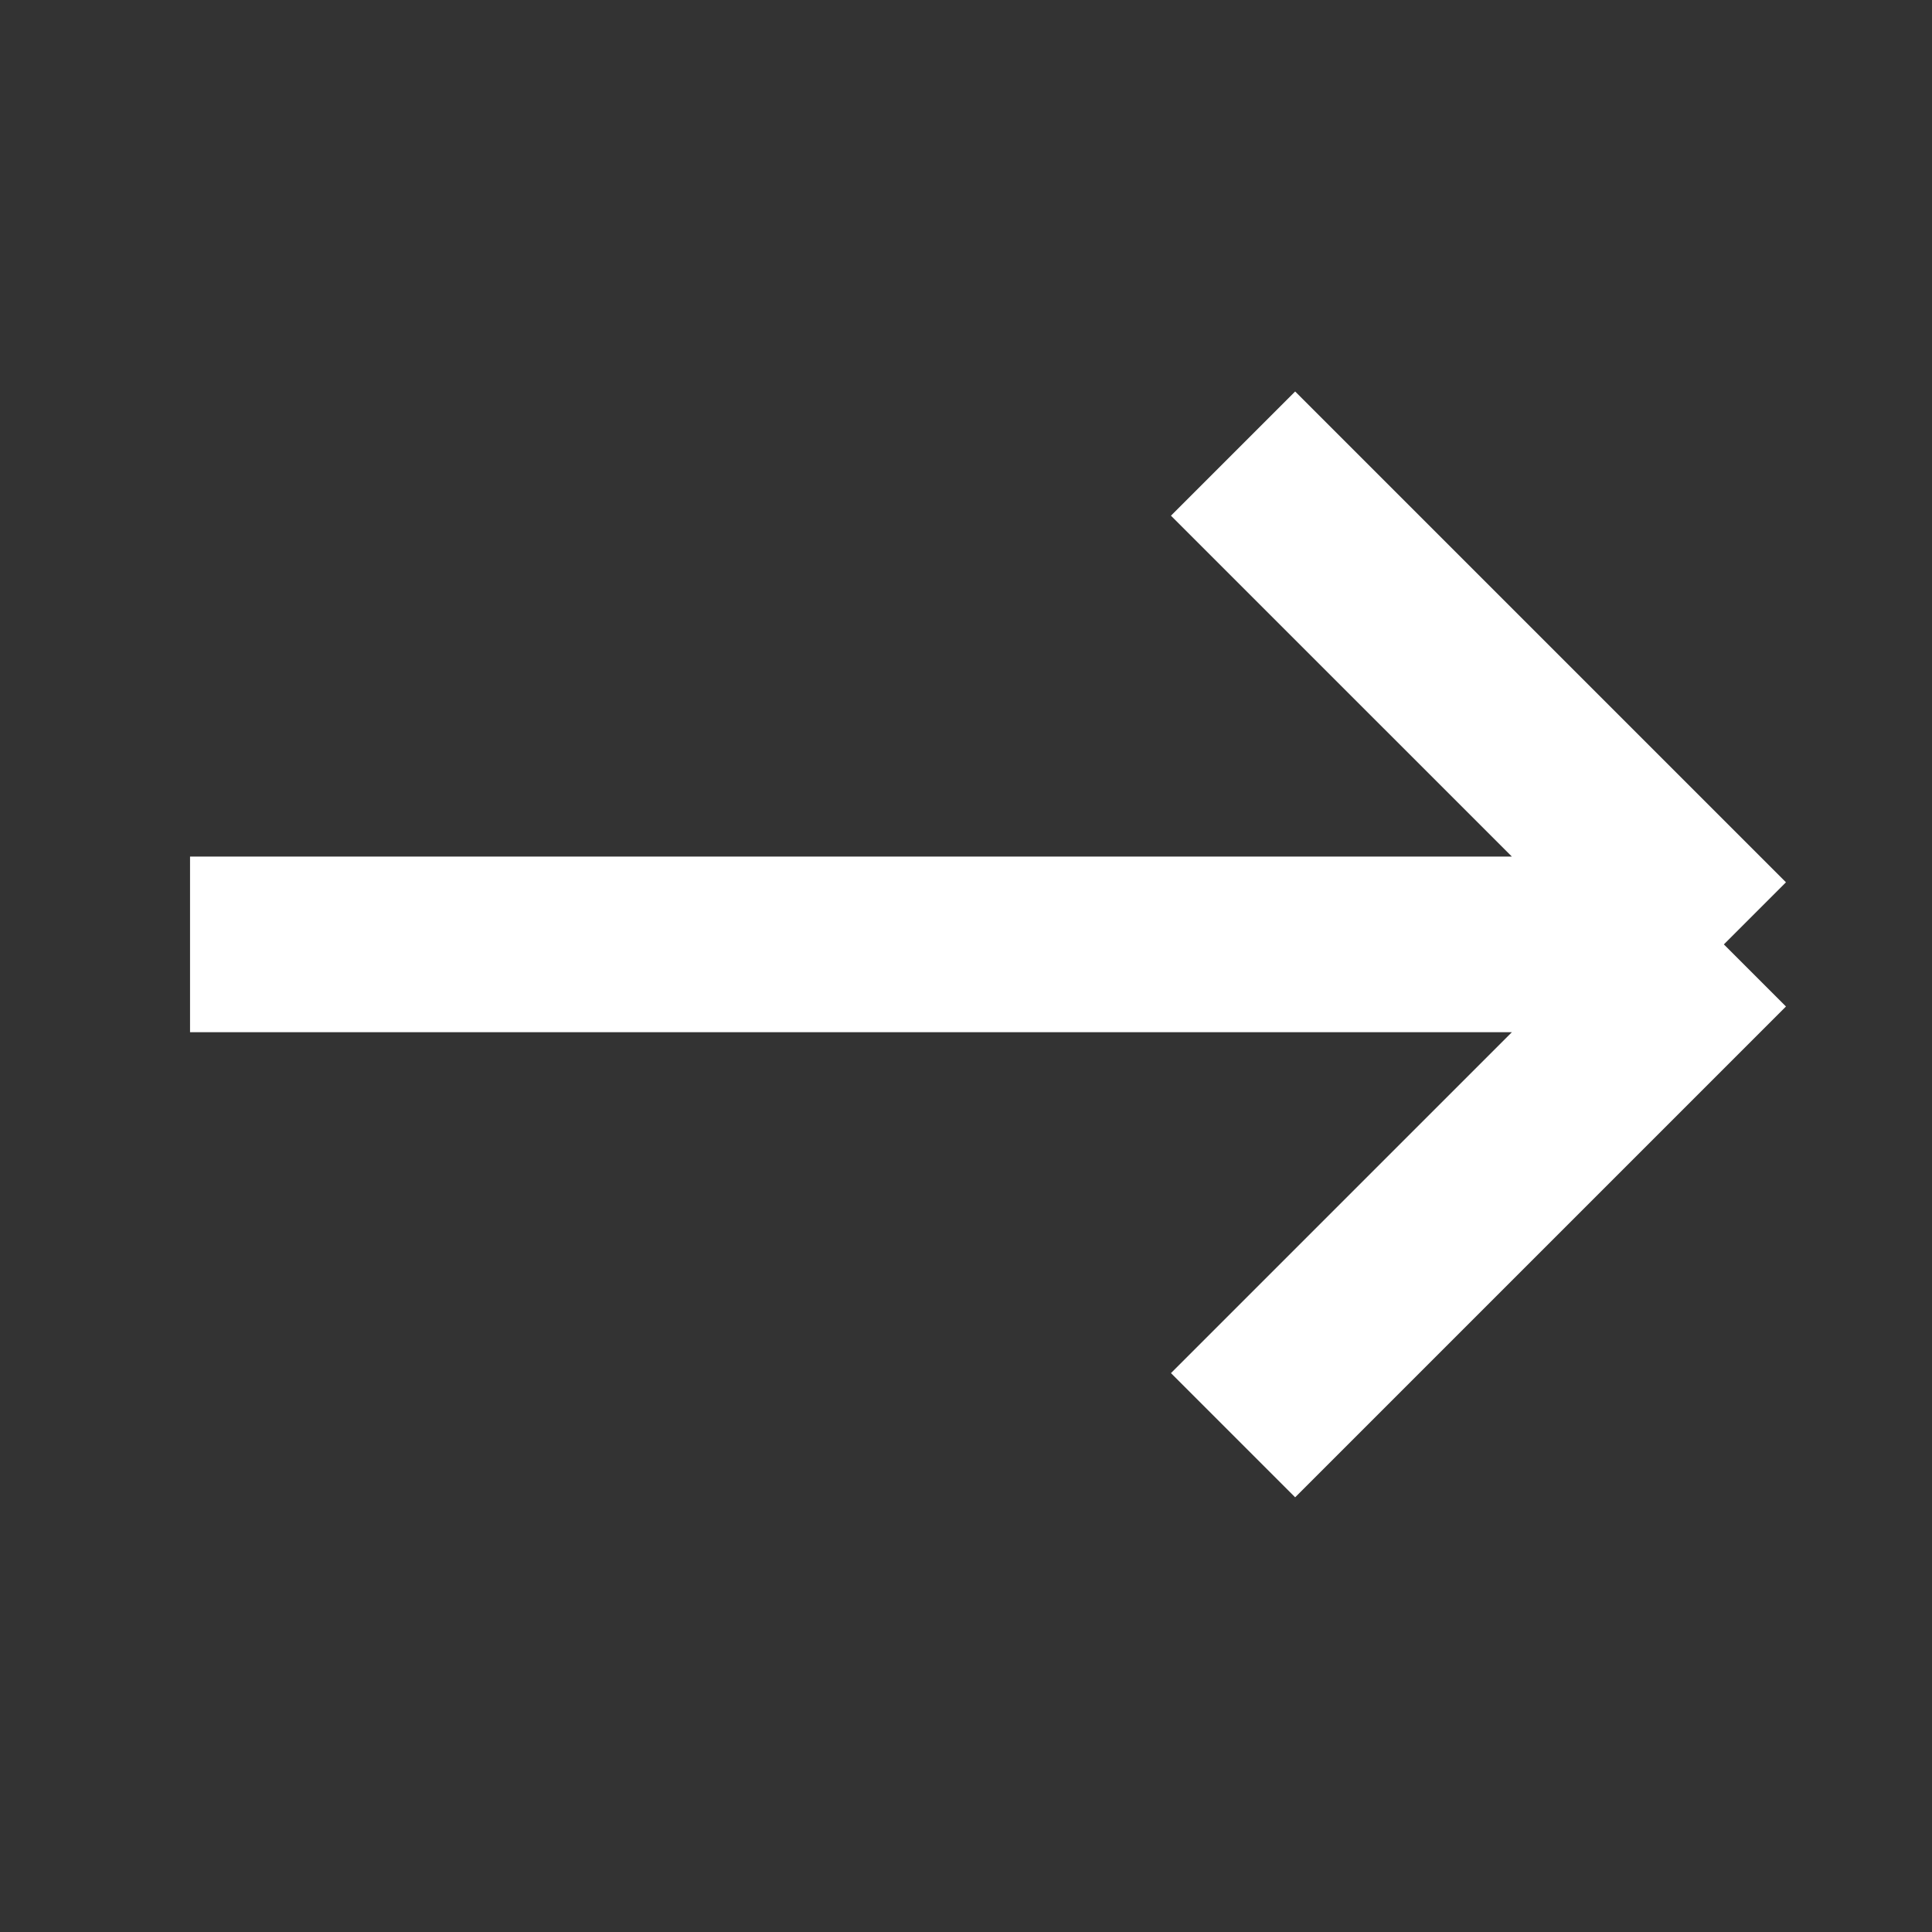 <svg width="22" height="22" viewBox="0 0 22 22" fill="none" xmlns="http://www.w3.org/2000/svg">
<rect x="0" y="0" width="22" height="22" fill="#333333" stroke="none"/>
<path d="M19.63 10.754L14.041 5.165M19.63 10.754L14.041 16.343M19.63 10.754H2.164" stroke="white" stroke-width="2"/>
</svg>
